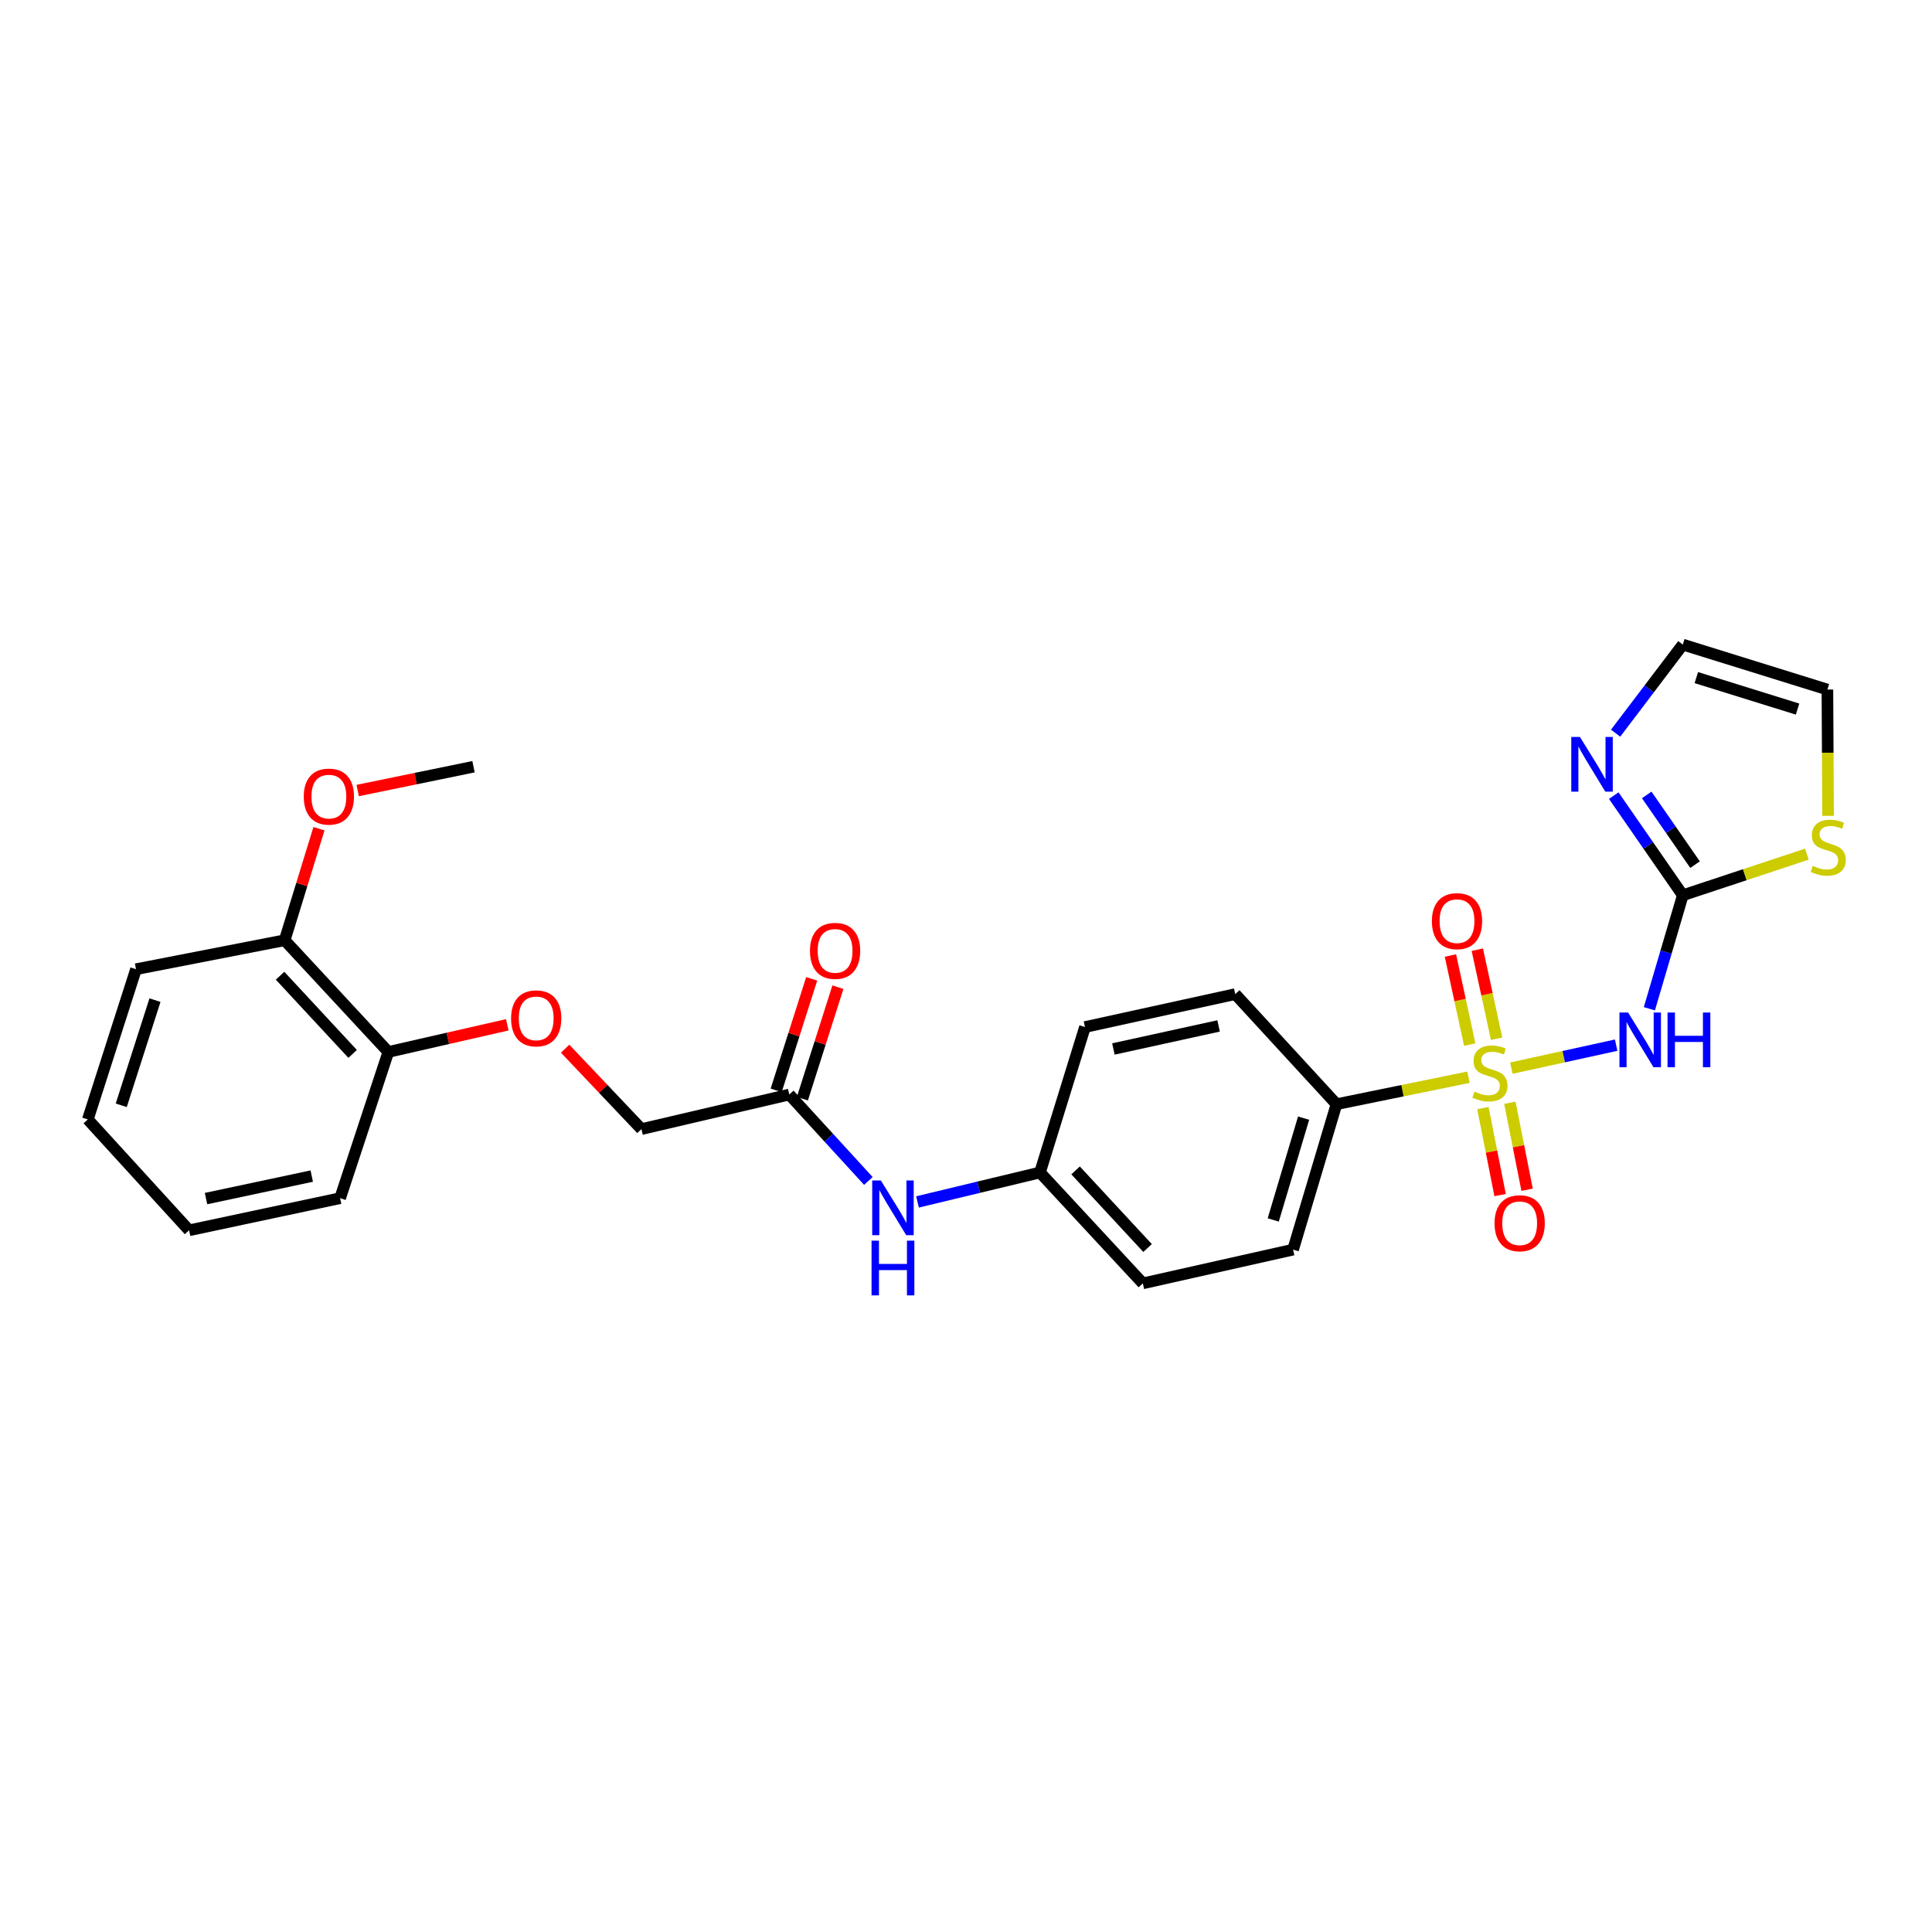 <?xml version='1.0' encoding='iso-8859-1'?>
<svg version='1.1' baseProfile='full'
              xmlns='http://www.w3.org/2000/svg'
                      xmlns:rdkit='http://www.rdkit.org/xml'
                      xmlns:xlink='http://www.w3.org/1999/xlink'
                  xml:space='preserve'
width='1000px' height='1000px' viewBox='0 0 1000 1000'>
<!-- END OF HEADER -->
<rect style='opacity:1.0;fill:#FFFFFF;stroke:none' width='1000' height='1000' x='0' y='0'> </rect>
<path class='bond-0' d='M 782.262,552.869 L 809.392,546.92' style='fill:none;fill-rule:evenodd;stroke:#CCCC00;stroke-width:6px;stroke-linecap:butt;stroke-linejoin:miter;stroke-opacity:1' />
<path class='bond-0' d='M 809.392,546.92 L 836.521,540.972' style='fill:none;fill-rule:evenodd;stroke:#0000FF;stroke-width:6px;stroke-linecap:butt;stroke-linejoin:miter;stroke-opacity:1' />
<path class='bond-3' d='M 760.084,557.566 L 725.922,564.547' style='fill:none;fill-rule:evenodd;stroke:#CCCC00;stroke-width:6px;stroke-linecap:butt;stroke-linejoin:miter;stroke-opacity:1' />
<path class='bond-3' d='M 725.922,564.547 L 691.761,571.527' style='fill:none;fill-rule:evenodd;stroke:#000000;stroke-width:6px;stroke-linecap:butt;stroke-linejoin:miter;stroke-opacity:1' />
<path class='bond-5' d='M 767.543,573.54 L 771.998,596.058' style='fill:none;fill-rule:evenodd;stroke:#CCCC00;stroke-width:6px;stroke-linecap:butt;stroke-linejoin:miter;stroke-opacity:1' />
<path class='bond-5' d='M 771.998,596.058 L 776.452,618.575' style='fill:none;fill-rule:evenodd;stroke:#FF0000;stroke-width:6px;stroke-linecap:butt;stroke-linejoin:miter;stroke-opacity:1' />
<path class='bond-5' d='M 781.51,570.777 L 785.965,593.295' style='fill:none;fill-rule:evenodd;stroke:#CCCC00;stroke-width:6px;stroke-linecap:butt;stroke-linejoin:miter;stroke-opacity:1' />
<path class='bond-5' d='M 785.965,593.295 L 790.42,615.812' style='fill:none;fill-rule:evenodd;stroke:#FF0000;stroke-width:6px;stroke-linecap:butt;stroke-linejoin:miter;stroke-opacity:1' />
<path class='bond-6' d='M 774.65,537.657 L 769.65,514.605' style='fill:none;fill-rule:evenodd;stroke:#CCCC00;stroke-width:6px;stroke-linecap:butt;stroke-linejoin:miter;stroke-opacity:1' />
<path class='bond-6' d='M 769.65,514.605 L 764.65,491.553' style='fill:none;fill-rule:evenodd;stroke:#FF0000;stroke-width:6px;stroke-linecap:butt;stroke-linejoin:miter;stroke-opacity:1' />
<path class='bond-6' d='M 760.736,540.675 L 755.736,517.623' style='fill:none;fill-rule:evenodd;stroke:#CCCC00;stroke-width:6px;stroke-linecap:butt;stroke-linejoin:miter;stroke-opacity:1' />
<path class='bond-6' d='M 755.736,517.623 L 750.736,494.571' style='fill:none;fill-rule:evenodd;stroke:#FF0000;stroke-width:6px;stroke-linecap:butt;stroke-linejoin:miter;stroke-opacity:1' />
<path class='bond-1' d='M 853.713,522.132 L 862.363,492.758' style='fill:none;fill-rule:evenodd;stroke:#0000FF;stroke-width:6px;stroke-linecap:butt;stroke-linejoin:miter;stroke-opacity:1' />
<path class='bond-1' d='M 862.363,492.758 L 871.014,463.384' style='fill:none;fill-rule:evenodd;stroke:#000000;stroke-width:6px;stroke-linecap:butt;stroke-linejoin:miter;stroke-opacity:1' />
<path class='bond-2' d='M 871.014,463.384 L 853.143,437.601' style='fill:none;fill-rule:evenodd;stroke:#000000;stroke-width:6px;stroke-linecap:butt;stroke-linejoin:miter;stroke-opacity:1' />
<path class='bond-2' d='M 853.143,437.601 L 835.273,411.818' style='fill:none;fill-rule:evenodd;stroke:#0000FF;stroke-width:6px;stroke-linecap:butt;stroke-linejoin:miter;stroke-opacity:1' />
<path class='bond-2' d='M 877.354,447.538 L 864.845,429.491' style='fill:none;fill-rule:evenodd;stroke:#000000;stroke-width:6px;stroke-linecap:butt;stroke-linejoin:miter;stroke-opacity:1' />
<path class='bond-2' d='M 864.845,429.491 L 852.336,411.443' style='fill:none;fill-rule:evenodd;stroke:#0000FF;stroke-width:6px;stroke-linecap:butt;stroke-linejoin:miter;stroke-opacity:1' />
<path class='bond-4' d='M 871.014,463.384 L 903.121,452.747' style='fill:none;fill-rule:evenodd;stroke:#000000;stroke-width:6px;stroke-linecap:butt;stroke-linejoin:miter;stroke-opacity:1' />
<path class='bond-4' d='M 903.121,452.747 L 935.229,442.109' style='fill:none;fill-rule:evenodd;stroke:#CCCC00;stroke-width:6px;stroke-linecap:butt;stroke-linejoin:miter;stroke-opacity:1' />
<path class='bond-9' d='M 836.241,379.493 L 853.627,356.566' style='fill:none;fill-rule:evenodd;stroke:#0000FF;stroke-width:6px;stroke-linecap:butt;stroke-linejoin:miter;stroke-opacity:1' />
<path class='bond-9' d='M 853.627,356.566 L 871.014,333.639' style='fill:none;fill-rule:evenodd;stroke:#000000;stroke-width:6px;stroke-linecap:butt;stroke-linejoin:miter;stroke-opacity:1' />
<path class='bond-15' d='M 691.761,571.527 L 669.297,646.805' style='fill:none;fill-rule:evenodd;stroke:#000000;stroke-width:6px;stroke-linecap:butt;stroke-linejoin:miter;stroke-opacity:1' />
<path class='bond-15' d='M 674.748,578.748 L 659.023,631.442' style='fill:none;fill-rule:evenodd;stroke:#000000;stroke-width:6px;stroke-linecap:butt;stroke-linejoin:miter;stroke-opacity:1' />
<path class='bond-16' d='M 691.761,571.527 L 639.358,514.553' style='fill:none;fill-rule:evenodd;stroke:#000000;stroke-width:6px;stroke-linecap:butt;stroke-linejoin:miter;stroke-opacity:1' />
<path class='bond-11' d='M 946.207,422.286 L 946.036,389.602' style='fill:none;fill-rule:evenodd;stroke:#CCCC00;stroke-width:6px;stroke-linecap:butt;stroke-linejoin:miter;stroke-opacity:1' />
<path class='bond-11' d='M 946.036,389.602 L 945.864,356.917' style='fill:none;fill-rule:evenodd;stroke:#000000;stroke-width:6px;stroke-linecap:butt;stroke-linejoin:miter;stroke-opacity:1' />
<path class='bond-7' d='M 408.532,566.528 L 428.999,588.896' style='fill:none;fill-rule:evenodd;stroke:#000000;stroke-width:6px;stroke-linecap:butt;stroke-linejoin:miter;stroke-opacity:1' />
<path class='bond-7' d='M 428.999,588.896 L 449.466,611.263' style='fill:none;fill-rule:evenodd;stroke:#0000FF;stroke-width:6px;stroke-linecap:butt;stroke-linejoin:miter;stroke-opacity:1' />
<path class='bond-13' d='M 415.316,568.689 L 424.507,539.825' style='fill:none;fill-rule:evenodd;stroke:#000000;stroke-width:6px;stroke-linecap:butt;stroke-linejoin:miter;stroke-opacity:1' />
<path class='bond-13' d='M 424.507,539.825 L 433.699,510.962' style='fill:none;fill-rule:evenodd;stroke:#FF0000;stroke-width:6px;stroke-linecap:butt;stroke-linejoin:miter;stroke-opacity:1' />
<path class='bond-13' d='M 401.749,564.368 L 410.941,535.505' style='fill:none;fill-rule:evenodd;stroke:#000000;stroke-width:6px;stroke-linecap:butt;stroke-linejoin:miter;stroke-opacity:1' />
<path class='bond-13' d='M 410.941,535.505 L 420.133,506.642' style='fill:none;fill-rule:evenodd;stroke:#FF0000;stroke-width:6px;stroke-linecap:butt;stroke-linejoin:miter;stroke-opacity:1' />
<path class='bond-17' d='M 408.532,566.528 L 332.005,584.42' style='fill:none;fill-rule:evenodd;stroke:#000000;stroke-width:6px;stroke-linecap:butt;stroke-linejoin:miter;stroke-opacity:1' />
<path class='bond-8' d='M 474.89,622.118 L 506.592,614.493' style='fill:none;fill-rule:evenodd;stroke:#0000FF;stroke-width:6px;stroke-linecap:butt;stroke-linejoin:miter;stroke-opacity:1' />
<path class='bond-8' d='M 506.592,614.493 L 538.294,606.869' style='fill:none;fill-rule:evenodd;stroke:#000000;stroke-width:6px;stroke-linecap:butt;stroke-linejoin:miter;stroke-opacity:1' />
<path class='bond-28' d='M 871.014,333.639 L 945.864,356.917' style='fill:none;fill-rule:evenodd;stroke:#000000;stroke-width:6px;stroke-linecap:butt;stroke-linejoin:miter;stroke-opacity:1' />
<path class='bond-28' d='M 878.013,350.726 L 930.409,367.021' style='fill:none;fill-rule:evenodd;stroke:#000000;stroke-width:6px;stroke-linecap:butt;stroke-linejoin:miter;stroke-opacity:1' />
<path class='bond-10' d='M 292.516,542.804 L 312.26,563.612' style='fill:none;fill-rule:evenodd;stroke:#FF0000;stroke-width:6px;stroke-linecap:butt;stroke-linejoin:miter;stroke-opacity:1' />
<path class='bond-10' d='M 312.26,563.612 L 332.005,584.42' style='fill:none;fill-rule:evenodd;stroke:#000000;stroke-width:6px;stroke-linecap:butt;stroke-linejoin:miter;stroke-opacity:1' />
<path class='bond-12' d='M 262.575,530.435 L 231.788,537.463' style='fill:none;fill-rule:evenodd;stroke:#FF0000;stroke-width:6px;stroke-linecap:butt;stroke-linejoin:miter;stroke-opacity:1' />
<path class='bond-12' d='M 231.788,537.463 L 201.002,544.492' style='fill:none;fill-rule:evenodd;stroke:#000000;stroke-width:6px;stroke-linecap:butt;stroke-linejoin:miter;stroke-opacity:1' />
<path class='bond-14' d='M 201.002,544.492 L 147.349,486.671' style='fill:none;fill-rule:evenodd;stroke:#000000;stroke-width:6px;stroke-linecap:butt;stroke-linejoin:miter;stroke-opacity:1' />
<path class='bond-14' d='M 182.517,545.503 L 144.96,505.028' style='fill:none;fill-rule:evenodd;stroke:#000000;stroke-width:6px;stroke-linecap:butt;stroke-linejoin:miter;stroke-opacity:1' />
<path class='bond-22' d='M 201.002,544.492 L 176.046,620.173' style='fill:none;fill-rule:evenodd;stroke:#000000;stroke-width:6px;stroke-linecap:butt;stroke-linejoin:miter;stroke-opacity:1' />
<path class='bond-21' d='M 147.349,486.671 L 156.22,457.808' style='fill:none;fill-rule:evenodd;stroke:#000000;stroke-width:6px;stroke-linecap:butt;stroke-linejoin:miter;stroke-opacity:1' />
<path class='bond-21' d='M 156.22,457.808 L 165.09,428.946' style='fill:none;fill-rule:evenodd;stroke:#FF0000;stroke-width:6px;stroke-linecap:butt;stroke-linejoin:miter;stroke-opacity:1' />
<path class='bond-23' d='M 147.349,486.671 L 70.402,501.66' style='fill:none;fill-rule:evenodd;stroke:#000000;stroke-width:6px;stroke-linecap:butt;stroke-linejoin:miter;stroke-opacity:1' />
<path class='bond-19' d='M 669.297,646.805 L 591.527,664.27' style='fill:none;fill-rule:evenodd;stroke:#000000;stroke-width:6px;stroke-linecap:butt;stroke-linejoin:miter;stroke-opacity:1' />
<path class='bond-20' d='M 639.358,514.553 L 561.58,531.598' style='fill:none;fill-rule:evenodd;stroke:#000000;stroke-width:6px;stroke-linecap:butt;stroke-linejoin:miter;stroke-opacity:1' />
<path class='bond-20' d='M 630.739,531.017 L 576.295,542.949' style='fill:none;fill-rule:evenodd;stroke:#000000;stroke-width:6px;stroke-linecap:butt;stroke-linejoin:miter;stroke-opacity:1' />
<path class='bond-18' d='M 538.294,606.869 L 561.58,531.598' style='fill:none;fill-rule:evenodd;stroke:#000000;stroke-width:6px;stroke-linecap:butt;stroke-linejoin:miter;stroke-opacity:1' />
<path class='bond-27' d='M 538.294,606.869 L 591.527,664.27' style='fill:none;fill-rule:evenodd;stroke:#000000;stroke-width:6px;stroke-linecap:butt;stroke-linejoin:miter;stroke-opacity:1' />
<path class='bond-27' d='M 556.718,605.797 L 593.981,645.979' style='fill:none;fill-rule:evenodd;stroke:#000000;stroke-width:6px;stroke-linecap:butt;stroke-linejoin:miter;stroke-opacity:1' />
<path class='bond-24' d='M 185.135,409.175 L 215.113,403.014' style='fill:none;fill-rule:evenodd;stroke:#FF0000;stroke-width:6px;stroke-linecap:butt;stroke-linejoin:miter;stroke-opacity:1' />
<path class='bond-24' d='M 215.113,403.014 L 245.091,396.854' style='fill:none;fill-rule:evenodd;stroke:#000000;stroke-width:6px;stroke-linecap:butt;stroke-linejoin:miter;stroke-opacity:1' />
<path class='bond-25' d='M 176.046,620.173 L 97.873,636.807' style='fill:none;fill-rule:evenodd;stroke:#000000;stroke-width:6px;stroke-linecap:butt;stroke-linejoin:miter;stroke-opacity:1' />
<path class='bond-25' d='M 161.357,608.742 L 106.636,620.386' style='fill:none;fill-rule:evenodd;stroke:#000000;stroke-width:6px;stroke-linecap:butt;stroke-linejoin:miter;stroke-opacity:1' />
<path class='bond-29' d='M 70.402,501.66 L 45.455,579.421' style='fill:none;fill-rule:evenodd;stroke:#000000;stroke-width:6px;stroke-linecap:butt;stroke-linejoin:miter;stroke-opacity:1' />
<path class='bond-29' d='M 80.217,517.673 L 62.754,572.107' style='fill:none;fill-rule:evenodd;stroke:#000000;stroke-width:6px;stroke-linecap:butt;stroke-linejoin:miter;stroke-opacity:1' />
<path class='bond-26' d='M 97.873,636.807 L 45.455,579.421' style='fill:none;fill-rule:evenodd;stroke:#000000;stroke-width:6px;stroke-linecap:butt;stroke-linejoin:miter;stroke-opacity:1' />
<path  class='atom-0' d='M 763.191 565.016
Q 763.511 565.136, 764.831 565.696
Q 766.151 566.256, 767.591 566.616
Q 769.071 566.936, 770.511 566.936
Q 773.191 566.936, 774.751 565.656
Q 776.311 564.336, 776.311 562.056
Q 776.311 560.496, 775.511 559.536
Q 774.751 558.576, 773.551 558.056
Q 772.351 557.536, 770.351 556.936
Q 767.831 556.176, 766.311 555.456
Q 764.831 554.736, 763.751 553.216
Q 762.711 551.696, 762.711 549.136
Q 762.711 545.576, 765.111 543.376
Q 767.551 541.176, 772.351 541.176
Q 775.631 541.176, 779.351 542.736
L 778.431 545.816
Q 775.031 544.416, 772.471 544.416
Q 769.711 544.416, 768.191 545.576
Q 766.671 546.696, 766.711 548.656
Q 766.711 550.176, 767.471 551.096
Q 768.271 552.016, 769.391 552.536
Q 770.551 553.056, 772.471 553.656
Q 775.031 554.456, 776.551 555.256
Q 778.071 556.056, 779.151 557.696
Q 780.271 559.296, 780.271 562.056
Q 780.271 565.976, 777.631 568.096
Q 775.031 570.176, 770.671 570.176
Q 768.151 570.176, 766.231 569.616
Q 764.351 569.096, 762.111 568.176
L 763.191 565.016
' fill='#CCCC00'/>
<path  class='atom-1' d='M 842.709 524.083
L 851.989 539.083
Q 852.909 540.563, 854.389 543.243
Q 855.869 545.923, 855.949 546.083
L 855.949 524.083
L 859.709 524.083
L 859.709 552.403
L 855.829 552.403
L 845.869 536.003
Q 844.709 534.083, 843.469 531.883
Q 842.269 529.683, 841.909 529.003
L 841.909 552.403
L 838.229 552.403
L 838.229 524.083
L 842.709 524.083
' fill='#0000FF'/>
<path  class='atom-1' d='M 863.109 524.083
L 866.949 524.083
L 866.949 536.123
L 881.429 536.123
L 881.429 524.083
L 885.269 524.083
L 885.269 552.403
L 881.429 552.403
L 881.429 539.323
L 866.949 539.323
L 866.949 552.403
L 863.109 552.403
L 863.109 524.083
' fill='#0000FF'/>
<path  class='atom-3' d='M 817.769 381.436
L 827.049 396.436
Q 827.969 397.916, 829.449 400.596
Q 830.929 403.276, 831.009 403.436
L 831.009 381.436
L 834.769 381.436
L 834.769 409.756
L 830.889 409.756
L 820.929 393.356
Q 819.769 391.436, 818.529 389.236
Q 817.329 387.036, 816.969 386.356
L 816.969 409.756
L 813.289 409.756
L 813.289 381.436
L 817.769 381.436
' fill='#0000FF'/>
<path  class='atom-5' d='M 938.292 448.164
Q 938.612 448.284, 939.932 448.844
Q 941.252 449.404, 942.692 449.764
Q 944.172 450.084, 945.612 450.084
Q 948.292 450.084, 949.852 448.804
Q 951.412 447.484, 951.412 445.204
Q 951.412 443.644, 950.612 442.684
Q 949.852 441.724, 948.652 441.204
Q 947.452 440.684, 945.452 440.084
Q 942.932 439.324, 941.412 438.604
Q 939.932 437.884, 938.852 436.364
Q 937.812 434.844, 937.812 432.284
Q 937.812 428.724, 940.212 426.524
Q 942.652 424.324, 947.452 424.324
Q 950.732 424.324, 954.452 425.884
L 953.532 428.964
Q 950.132 427.564, 947.572 427.564
Q 944.812 427.564, 943.292 428.724
Q 941.772 429.844, 941.812 431.804
Q 941.812 433.324, 942.572 434.244
Q 943.372 435.164, 944.492 435.684
Q 945.652 436.204, 947.572 436.804
Q 950.132 437.604, 951.652 438.404
Q 953.172 439.204, 954.252 440.844
Q 955.372 442.444, 955.372 445.204
Q 955.372 449.124, 952.732 451.244
Q 950.132 453.324, 945.772 453.324
Q 943.252 453.324, 941.332 452.764
Q 939.452 452.244, 937.212 451.324
L 938.292 448.164
' fill='#CCCC00'/>
<path  class='atom-6' d='M 773.576 633.146
Q 773.576 626.346, 776.936 622.546
Q 780.296 618.746, 786.576 618.746
Q 792.856 618.746, 796.216 622.546
Q 799.576 626.346, 799.576 633.146
Q 799.576 640.026, 796.176 643.946
Q 792.776 647.826, 786.576 647.826
Q 780.336 647.826, 776.936 643.946
Q 773.576 640.066, 773.576 633.146
M 786.576 644.626
Q 790.896 644.626, 793.216 641.746
Q 795.576 638.826, 795.576 633.146
Q 795.576 627.586, 793.216 624.786
Q 790.896 621.946, 786.576 621.946
Q 782.256 621.946, 779.896 624.746
Q 777.576 627.546, 777.576 633.146
Q 777.576 638.866, 779.896 641.746
Q 782.256 644.626, 786.576 644.626
' fill='#FF0000'/>
<path  class='atom-7' d='M 741.145 476.784
Q 741.145 469.984, 744.505 466.184
Q 747.865 462.384, 754.145 462.384
Q 760.425 462.384, 763.785 466.184
Q 767.145 469.984, 767.145 476.784
Q 767.145 483.664, 763.745 487.584
Q 760.345 491.464, 754.145 491.464
Q 747.905 491.464, 744.505 487.584
Q 741.145 483.704, 741.145 476.784
M 754.145 488.264
Q 758.465 488.264, 760.785 485.384
Q 763.145 482.464, 763.145 476.784
Q 763.145 471.224, 760.785 468.424
Q 758.465 465.584, 754.145 465.584
Q 749.825 465.584, 747.465 468.384
Q 745.145 471.184, 745.145 476.784
Q 745.145 482.504, 747.465 485.384
Q 749.825 488.264, 754.145 488.264
' fill='#FF0000'/>
<path  class='atom-9' d='M 455.933 611.012
L 465.213 626.012
Q 466.133 627.492, 467.613 630.172
Q 469.093 632.852, 469.173 633.012
L 469.173 611.012
L 472.933 611.012
L 472.933 639.332
L 469.053 639.332
L 459.093 622.932
Q 457.933 621.012, 456.693 618.812
Q 455.493 616.612, 455.133 615.932
L 455.133 639.332
L 451.453 639.332
L 451.453 611.012
L 455.933 611.012
' fill='#0000FF'/>
<path  class='atom-9' d='M 451.113 642.164
L 454.953 642.164
L 454.953 654.204
L 469.433 654.204
L 469.433 642.164
L 473.273 642.164
L 473.273 670.484
L 469.433 670.484
L 469.433 657.404
L 454.953 657.404
L 454.953 670.484
L 451.113 670.484
L 451.113 642.164
' fill='#0000FF'/>
<path  class='atom-11' d='M 264.537 527.099
Q 264.537 520.299, 267.897 516.499
Q 271.257 512.699, 277.537 512.699
Q 283.817 512.699, 287.177 516.499
Q 290.537 520.299, 290.537 527.099
Q 290.537 533.979, 287.137 537.899
Q 283.737 541.779, 277.537 541.779
Q 271.297 541.779, 267.897 537.899
Q 264.537 534.019, 264.537 527.099
M 277.537 538.579
Q 281.857 538.579, 284.177 535.699
Q 286.537 532.779, 286.537 527.099
Q 286.537 521.539, 284.177 518.739
Q 281.857 515.899, 277.537 515.899
Q 273.217 515.899, 270.857 518.699
Q 268.537 521.499, 268.537 527.099
Q 268.537 532.819, 270.857 535.699
Q 273.217 538.579, 277.537 538.579
' fill='#FF0000'/>
<path  class='atom-14' d='M 419.238 492.169
Q 419.238 485.369, 422.598 481.569
Q 425.958 477.769, 432.238 477.769
Q 438.518 477.769, 441.878 481.569
Q 445.238 485.369, 445.238 492.169
Q 445.238 499.049, 441.838 502.969
Q 438.438 506.849, 432.238 506.849
Q 425.998 506.849, 422.598 502.969
Q 419.238 499.089, 419.238 492.169
M 432.238 503.649
Q 436.558 503.649, 438.878 500.769
Q 441.238 497.849, 441.238 492.169
Q 441.238 486.609, 438.878 483.809
Q 436.558 480.969, 432.238 480.969
Q 427.918 480.969, 425.558 483.769
Q 423.238 486.569, 423.238 492.169
Q 423.238 497.889, 425.558 500.769
Q 427.918 503.649, 432.238 503.649
' fill='#FF0000'/>
<path  class='atom-22' d='M 157.225 412.319
Q 157.225 405.519, 160.585 401.719
Q 163.945 397.919, 170.225 397.919
Q 176.505 397.919, 179.865 401.719
Q 183.225 405.519, 183.225 412.319
Q 183.225 419.199, 179.825 423.119
Q 176.425 426.999, 170.225 426.999
Q 163.985 426.999, 160.585 423.119
Q 157.225 419.239, 157.225 412.319
M 170.225 423.799
Q 174.545 423.799, 176.865 420.919
Q 179.225 417.999, 179.225 412.319
Q 179.225 406.759, 176.865 403.959
Q 174.545 401.119, 170.225 401.119
Q 165.905 401.119, 163.545 403.919
Q 161.225 406.719, 161.225 412.319
Q 161.225 418.039, 163.545 420.919
Q 165.905 423.799, 170.225 423.799
' fill='#FF0000'/>
</svg>
